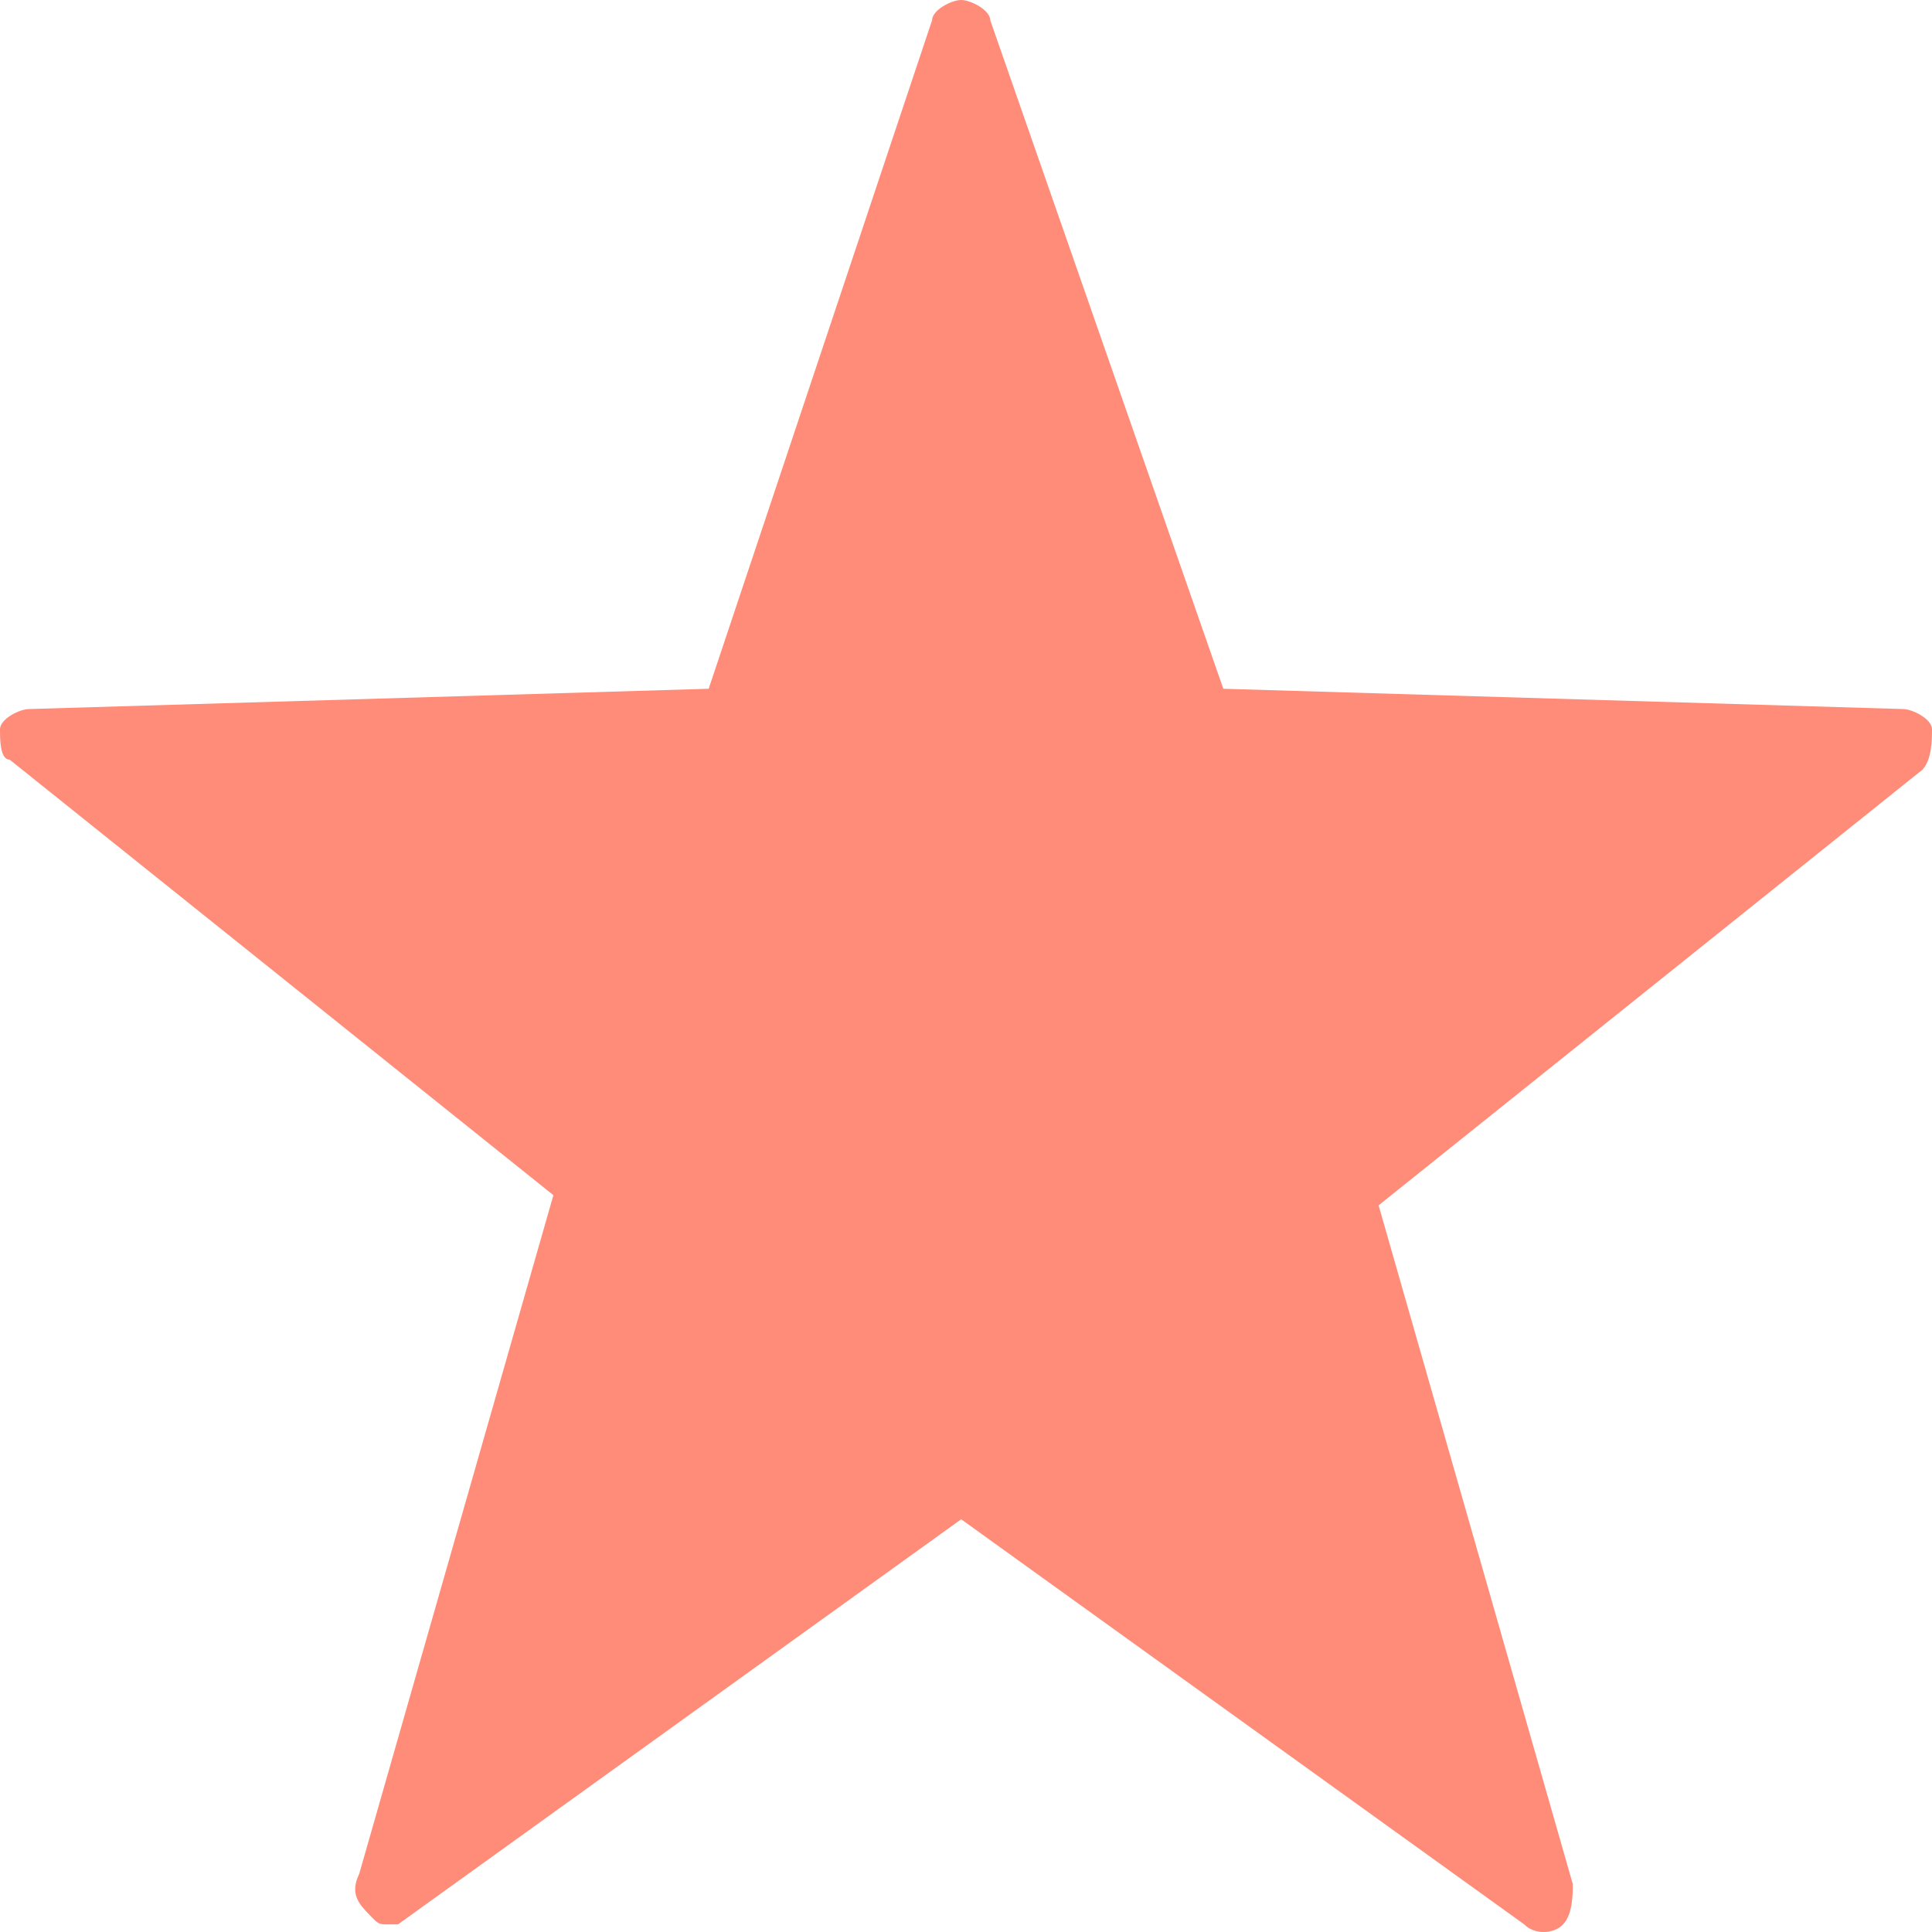 <svg width="16" height="16" viewBox="0 0 16 16" fill="none" xmlns="http://www.w3.org/2000/svg">
<path id="Vector" d="M3.216 15.937C3.136 15.937 3.136 15.937 3.055 15.853C2.975 15.769 2.894 15.685 2.975 15.518L4.583 9.898L0.08 6.291C-1.22804e-06 6.291 0 6.123 0 6.039C0 5.955 0.161 5.872 0.241 5.872L5.869 5.704L7.719 0.168C7.719 0.084 7.879 0 7.96 0C8.04 0 8.201 0.084 8.201 0.168L10.131 5.704L15.759 5.872C15.839 5.872 16 5.955 16 6.039C16 6.123 16 6.291 15.92 6.375L11.417 9.982L13.025 15.602C13.025 15.685 13.025 15.853 12.945 15.937C12.864 16.021 12.704 16.021 12.623 15.937L7.96 12.582L3.296 15.937C3.296 15.937 3.296 15.937 3.216 15.937Z" fill="#FF8C78"/>
</svg>
